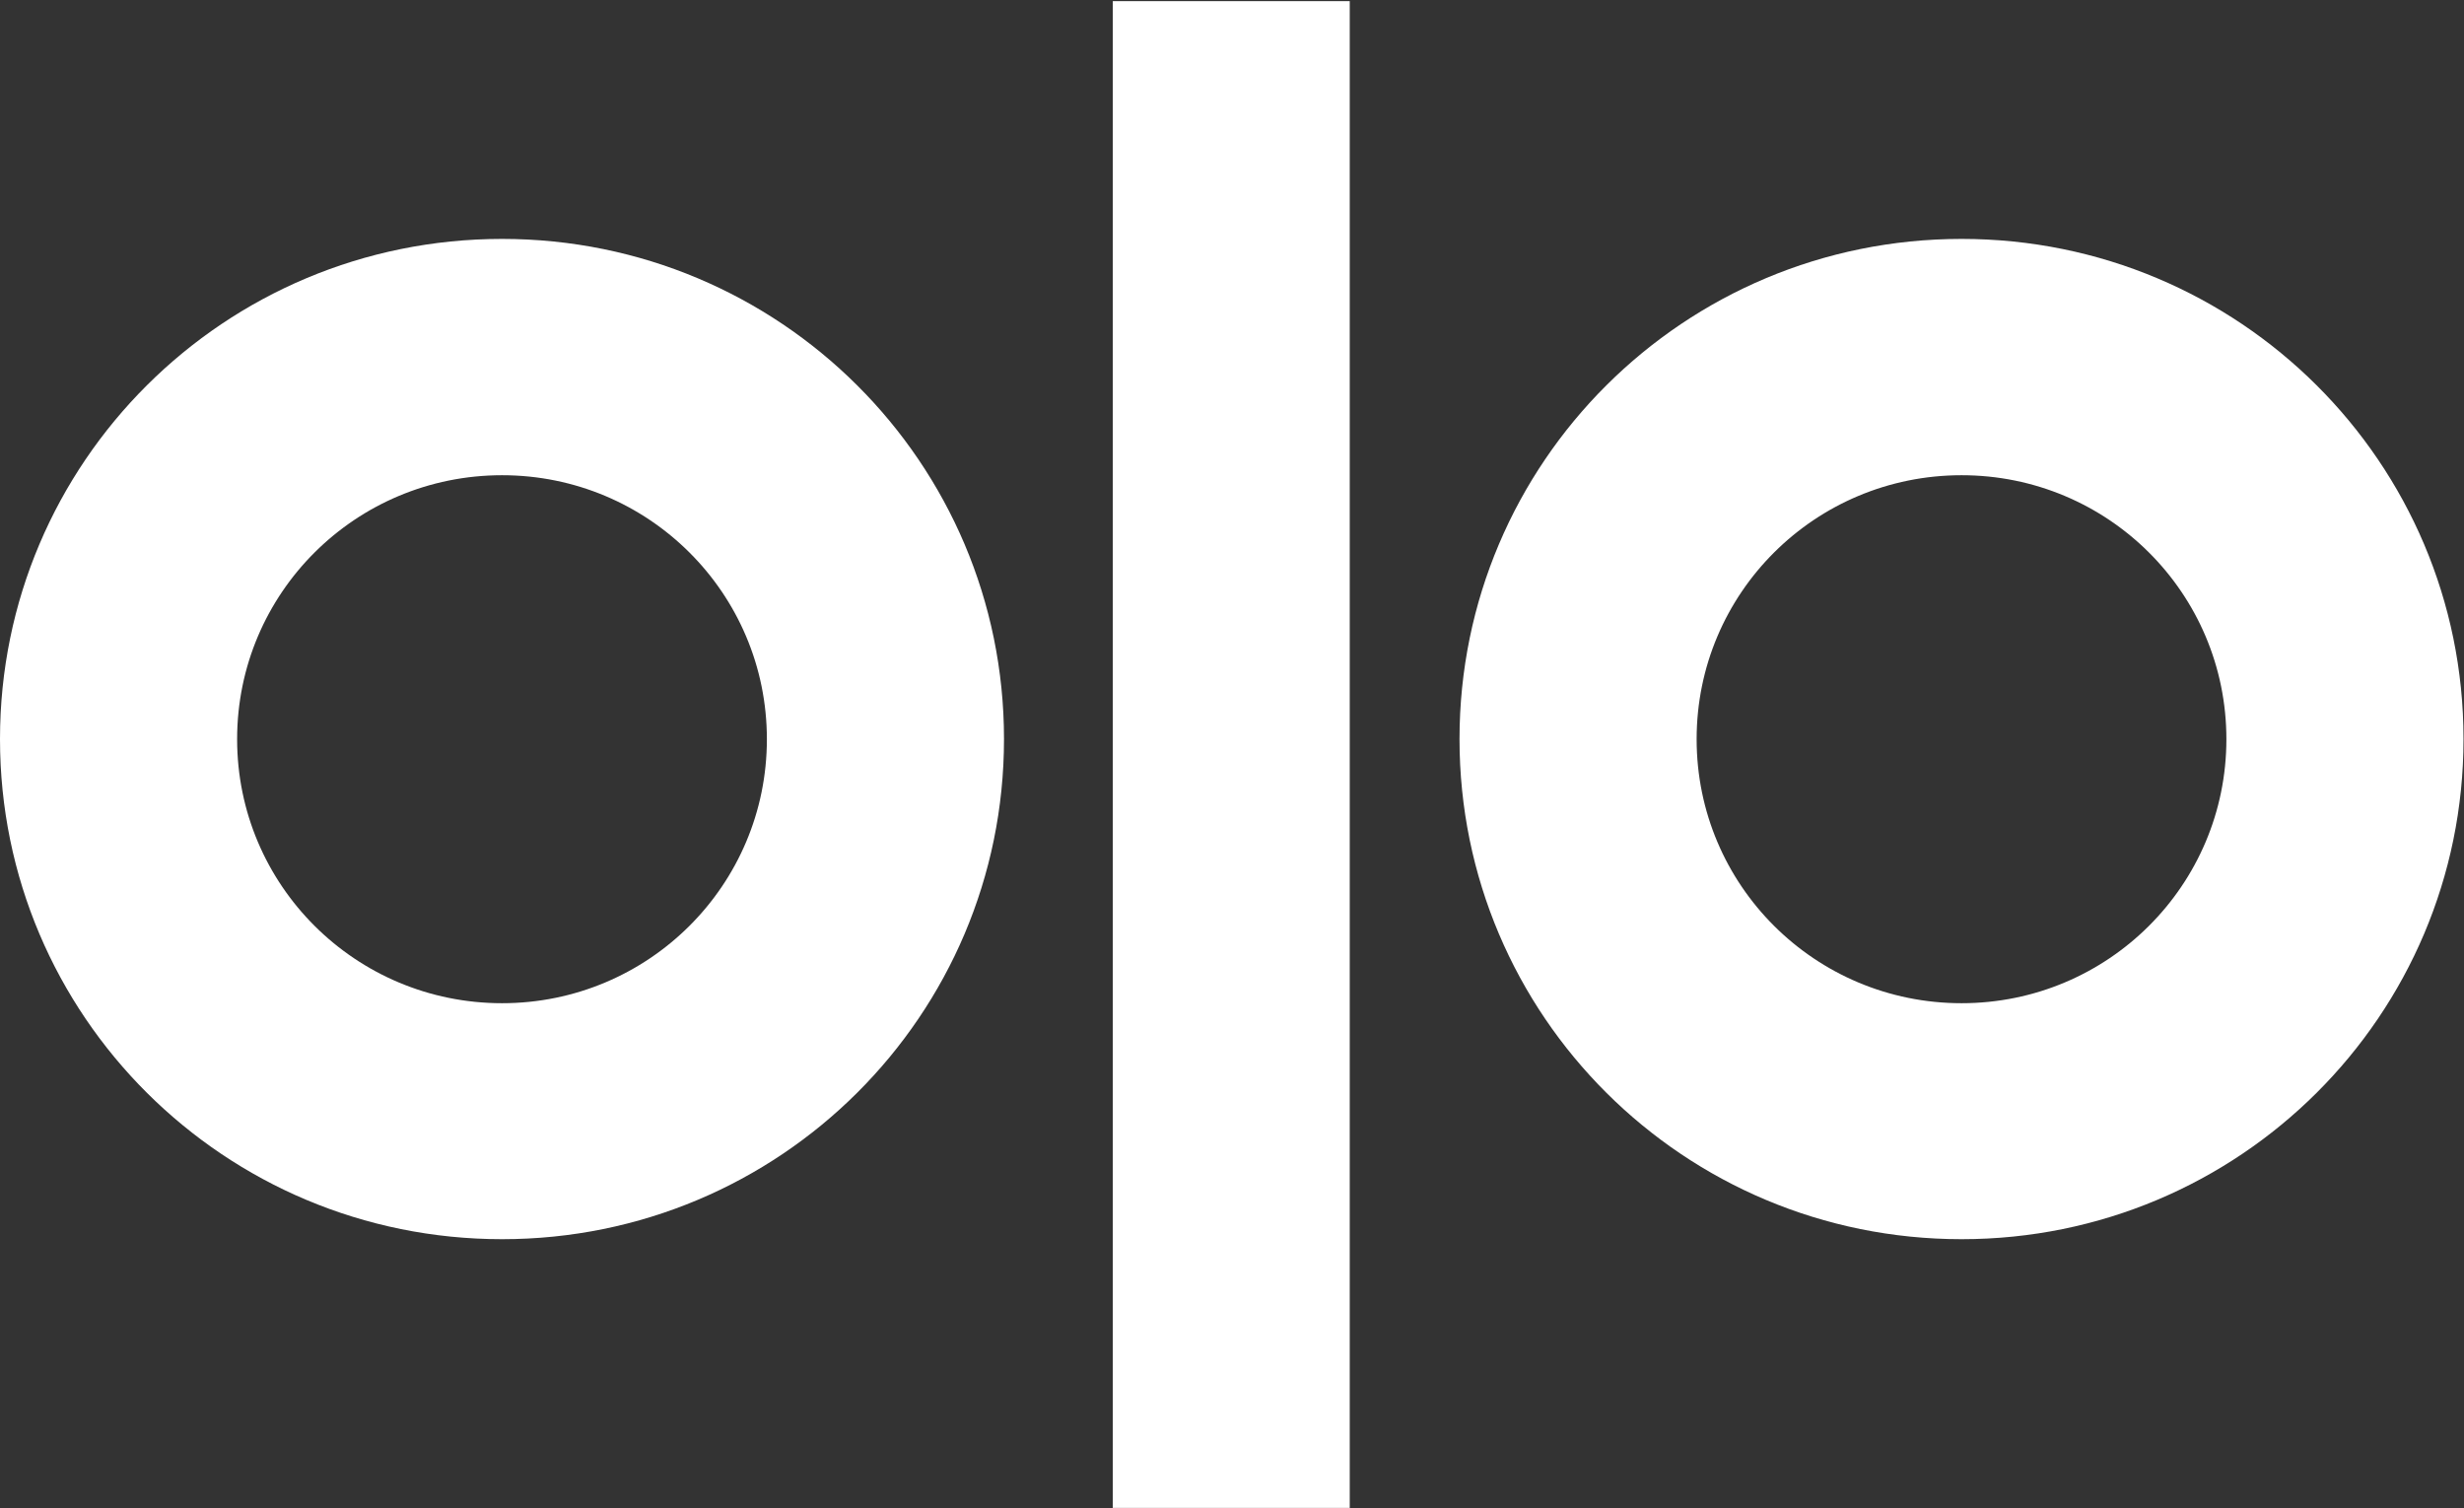 <svg version="1.2" xmlns="http://www.w3.org/2000/svg" viewBox="0 0 1513 926" width="1513" height="926">
	<rect x="0" y="0" width="1513" height="926" fill="#333333" stroke="none"/>
	<title>ololl-svg</title>
	<style>
		.s0 { fill: #ffffff } 
	</style>
	<g id="Layer">
		<path id="Layer" fill-rule="evenodd" class="s0" d="m308.3 760.9c-170.5 0-308.3-137.3-308.3-307.1 0-169.8 137.8-307.1 308.3-307.1 170.4 0 308.2 137.3 308.2 307.1 0 169.8-137.8 307.1-308.2 307.1zm162.6-307c0-89.7-72.7-162.1-162.6-162.1-90 0-162.7 72.4-162.7 162.1 0 89.6 72.7 162.1 162.7 162.1 89.9 0 162.6-72.5 162.6-162.1z"/>
		<path id="Layer" fill-rule="evenodd" class="s0" d="m1204.5 760.9c-170.5 0-308.3-137.3-308.3-307.1 0-169.8 137.8-307.1 308.3-307.1 170.4 0 308.2 137.3 308.2 307.1 0 169.8-137.8 307.1-308.2 307.1zm162.6-307c0-89.7-72.7-162.1-162.6-162.1-90 0-162.7 72.4-162.7 162.1 0 89.6 72.7 162.1 162.7 162.1 89.9 0 162.6-72.5 162.6-162.1z"/>
		<path id="Layer" fill-rule="evenodd" class="s0" d="m683.3 0.7h145.5v925.2h-145.5z"/>
	</g>
</svg>